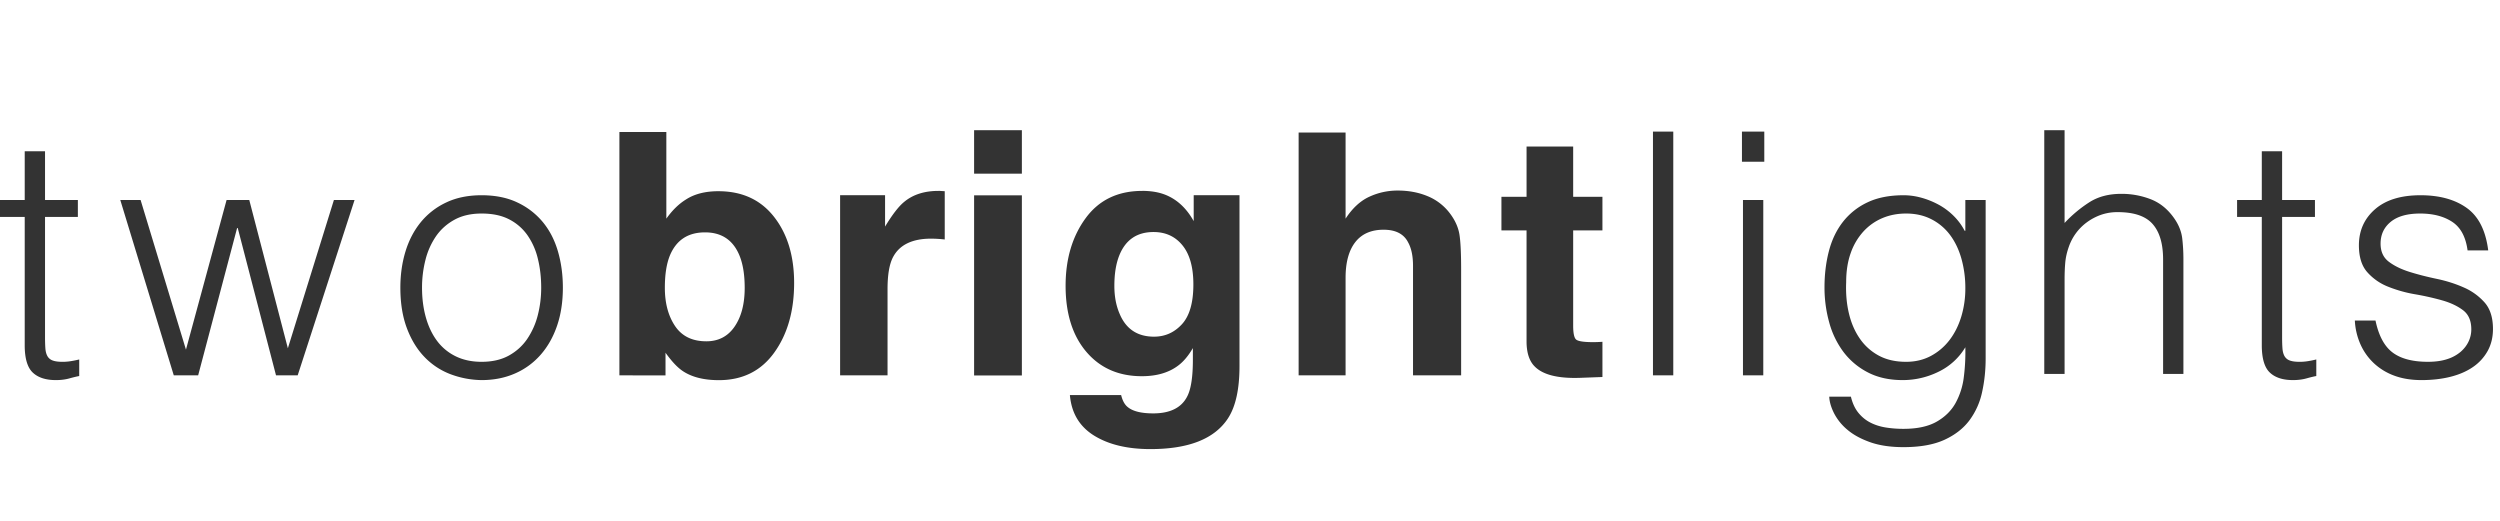 <svg xmlns="http://www.w3.org/2000/svg" width="192" height="40" viewBox="0 0 192 40">
    <path fill="#333" fill-rule="evenodd" d="M6.084 28.88c-.19.034-.442.094-.754.181s-.659.13-1.04.13c-.78 0-1.374-.195-1.781-.585-.407-.39-.611-1.088-.611-2.093V16.66H0v-1.3h1.898v-3.744h1.56v3.744H5.98v1.3H3.458v9.23c0 .33.009.615.026.858s.07.442.156.598a.746.746 0 0 0 .403.338c.182.07.438.104.767.104.208 0 .42-.017.637-.052a7.53 7.53 0 0 0 .637-.13v1.274zm16.024-2.133l3.536-11.388h1.586l-4.368 13.468h-1.664l-2.938-11.31h-.052l-2.99 11.31h-1.872L9.238 15.36h1.56l3.484 11.492 3.12-11.492h1.742l2.964 11.388zm14.88 2.444a7.01 7.01 0 0 1-2.431-.468 5.445 5.445 0 0 1-1.976-1.326c-.563-.59-1.01-1.326-1.339-2.21-.33-.884-.494-1.915-.494-3.094 0-.988.13-1.91.39-2.769.26-.858.65-1.608 1.17-2.249a5.553 5.553 0 0 1 1.95-1.52c.78-.374 1.69-.56 2.73-.56 1.057 0 1.976.186 2.756.56a5.62 5.62 0 0 1 1.95 1.507c.52.633.906 1.382 1.157 2.25.251.866.377 1.793.377 2.781 0 1.075-.147 2.045-.442 2.912-.295.867-.715 1.612-1.261 2.236a5.553 5.553 0 0 1-1.976 1.443c-.771.338-1.625.507-2.561.507zm4.576-7.098c0-.797-.087-1.543-.26-2.236a5.297 5.297 0 0 0-.806-1.807 3.872 3.872 0 0 0-1.404-1.209c-.572-.295-1.274-.442-2.106-.442-.815 0-1.512.16-2.093.481-.58.32-1.053.745-1.417 1.274a5.602 5.602 0 0 0-.806 1.82 8.6 8.6 0 0 0-.26 2.12c0 .831.1 1.598.299 2.3.2.702.49 1.304.871 1.807a3.91 3.91 0 0 0 1.43 1.17c.572.277 1.23.416 1.976.416.815 0 1.512-.16 2.093-.48.58-.322 1.053-.75 1.417-1.288a5.771 5.771 0 0 0 .806-1.82c.173-.676.26-1.378.26-2.106zm13.61-7.408c1.82 0 3.244.655 4.272 1.967 1.029 1.312 1.543 3.005 1.543 5.078 0 2.15-.508 3.932-1.524 5.345-1.015 1.414-2.433 2.12-4.253 2.12-1.142 0-2.06-.228-2.754-.685-.415-.271-.864-.745-1.346-1.422v1.74H47.57V10.14h3.605v6.652c.457-.643.96-1.134 1.511-1.473.652-.423 1.481-.634 2.488-.634zm-.926 11.527c.93 0 1.654-.377 2.17-1.13.517-.753.775-1.743.775-2.97 0-.982-.127-1.795-.381-2.438-.482-1.219-1.371-1.828-2.666-1.828-1.312 0-2.213.596-2.704 1.79-.254.635-.381 1.455-.381 2.463 0 1.185.262 2.166.787 2.945.525.779 1.325 1.168 2.4 1.168zm17.826-11.553c.068 0 .125.002.171.007.047.004.15.01.311.019v3.707a9.814 9.814 0 0 0-1.04-.064c-1.457 0-2.434.474-2.933 1.422-.28.533-.42 1.354-.42 2.463v6.614H64.52V14.99h3.453v2.412c.559-.922 1.045-1.553 1.46-1.891.677-.567 1.557-.85 2.64-.85zm6.406-1.32h-3.669V10h3.669v3.339zM74.811 15h3.669v13.838h-3.669V15zM88.63 25.856c.846 0 1.561-.32 2.145-.958.584-.64.876-1.657.876-3.053 0-1.312-.277-2.31-.832-2.996-.554-.686-1.297-1.029-2.228-1.029-1.27 0-2.145.597-2.627 1.79-.254.635-.381 1.418-.381 2.349 0 .804.135 1.52.406 2.145.49 1.168 1.371 1.752 2.64 1.752zm-.902-11.197c.694 0 1.3.106 1.816.318.88.363 1.59 1.032 2.132 2.005V14.99h3.517v13.127c0 1.786-.3 3.132-.901 4.037-1.033 1.558-3.013 2.336-5.942 2.336-1.769 0-3.212-.347-4.329-1.04-1.117-.695-1.735-1.732-1.853-3.111h3.935c.102.423.267.728.495.914.39.33 1.046.495 1.968.495 1.303 0 2.175-.436 2.615-1.308.288-.558.432-1.498.432-2.818v-.889c-.347.593-.72 1.037-1.117 1.333-.72.55-1.655.826-2.806.826-1.777 0-3.197-.625-4.26-1.873-1.061-1.248-1.592-2.939-1.592-5.072 0-2.056.512-3.785 1.536-5.186 1.024-1.4 2.475-2.1 4.354-2.1zm19.612-.025c.855 0 1.631.148 2.33.444a4.074 4.074 0 0 1 1.72 1.359c.38.516.613 1.047.698 1.593.085.546.127 1.436.127 2.672v8.125h-3.695V20.41c0-.745-.126-1.346-.38-1.803-.33-.643-.957-.964-1.88-.964-.956 0-1.681.32-2.177.958-.495.64-.742 1.551-.742 2.736v7.49h-3.606v-18.65h3.606v6.615c.525-.804 1.132-1.365 1.822-1.682a5.149 5.149 0 0 1 2.177-.476zm7.97 3.06v-2.578h1.93v-3.86h3.58v3.86h2.247v2.577h-2.247v7.313c0 .567.072.92.215 1.06.144.14.584.21 1.32.21a10.153 10.153 0 0 0 .712-.026v2.704l-1.714.064c-1.71.059-2.878-.237-3.504-.89-.406-.414-.61-1.053-.61-1.916v-8.519h-1.93zm11.638 11.133v-18.72h1.56v18.72h-1.56zm6.912 0V15.36h1.56v13.468h-1.56zm-.078-16.406v-2.314h1.716v2.314h-1.716zm17.156 9.724a8.3 8.3 0 0 0-.3-2.275c-.199-.702-.49-1.309-.87-1.82a4.105 4.105 0 0 0-1.43-1.209c-.572-.295-1.222-.442-1.95-.442-.66 0-1.266.117-1.82.351a4.166 4.166 0 0 0-1.456 1.027 4.792 4.792 0 0 0-.975 1.651c-.234.65-.351 1.4-.351 2.25-.035.848.034 1.641.208 2.378.173.737.45 1.382.832 1.937.38.555.866.992 1.456 1.313.589.32 1.29.481 2.106.481.71 0 1.347-.152 1.91-.455a4.407 4.407 0 0 0 1.43-1.222c.39-.511.69-1.11.898-1.794a7.429 7.429 0 0 0 .312-2.17zm0-6.786h1.56v12.168c0 .901-.091 1.764-.273 2.587a5.573 5.573 0 0 1-.975 2.171c-.468.624-1.11 1.122-1.924 1.495-.815.373-1.864.56-3.146.56-.988 0-1.838-.127-2.548-.378-.711-.251-1.292-.568-1.742-.949a4.094 4.094 0 0 1-1.027-1.26c-.234-.46-.36-.89-.377-1.288h1.664c.12.503.312.914.572 1.235.26.32.567.572.923.754.355.182.75.308 1.183.377.433.07.884.104 1.352.104 1.057 0 1.906-.182 2.548-.546.64-.364 1.126-.84 1.456-1.43a5.49 5.49 0 0 0 .637-2.002c.095-.745.134-1.508.117-2.288a4.828 4.828 0 0 1-2.067 1.885 6.21 6.21 0 0 1-2.743.637c-1.023 0-1.911-.195-2.665-.585a5.473 5.473 0 0 1-1.872-1.56 6.704 6.704 0 0 1-1.105-2.275 9.981 9.981 0 0 1-.364-2.704c0-.988.112-1.915.338-2.782.225-.867.585-1.616 1.079-2.249a5.182 5.182 0 0 1 1.885-1.495c.762-.364 1.69-.546 2.782-.546.433 0 .875.06 1.326.182.45.121.888.295 1.313.52a5.08 5.08 0 0 1 1.17.858c.355.347.645.737.87 1.17h.053V15.36zM157 28.72V10h1.56v7.124a9.908 9.908 0 0 1 1.937-1.612c.667-.416 1.469-.624 2.405-.624a6.14 6.14 0 0 1 2.314.429c.71.286 1.309.784 1.794 1.495.33.485.524.984.585 1.495.06.511.091 1.044.091 1.599v8.814h-1.56v-8.788c0-1.213-.269-2.123-.806-2.73-.537-.607-1.43-.91-2.678-.91a3.8 3.8 0 0 0-1.326.221 4.172 4.172 0 0 0-1.079.585 3.919 3.919 0 0 0-1.339 1.82c-.156.433-.251.85-.286 1.248-.035.399-.052.832-.052 1.3v7.254H157zm20.892.16c-.191.034-.442.094-.754.181s-.66.13-1.04.13c-.78 0-1.374-.195-1.781-.585-.408-.39-.611-1.088-.611-2.093V16.66h-1.898v-1.3h1.898v-3.744h1.56v3.744h2.522v1.3h-2.522v9.23c0 .33.008.615.026.858.017.243.069.442.156.598a.746.746 0 0 0 .403.338c.182.07.437.104.767.104.208 0 .42-.017.637-.052a7.53 7.53 0 0 0 .637-.13v1.274zm4.546-4.265c.242 1.161.68 1.98 1.313 2.457.632.477 1.538.715 2.717.715.572 0 1.066-.07 1.482-.208a2.977 2.977 0 0 0 1.027-.559c.268-.234.472-.498.61-.793.14-.295.209-.607.209-.936 0-.659-.213-1.148-.637-1.469-.425-.32-.958-.572-1.6-.754a20.59 20.59 0 0 0-2.08-.468 10.175 10.175 0 0 1-2.08-.585 4.165 4.165 0 0 1-1.598-1.118c-.425-.485-.637-1.17-.637-2.054 0-1.127.411-2.05 1.235-2.769.823-.72 1.989-1.079 3.497-1.079 1.456 0 2.639.325 3.549.975.91.65 1.46 1.738 1.65 3.263h-1.585c-.14-1.04-.533-1.772-1.183-2.197-.65-.425-1.47-.637-2.457-.637-.988 0-1.742.212-2.262.637-.52.425-.78.984-.78 1.677 0 .607.212 1.07.637 1.391.424.32.957.58 1.599.78.64.2 1.334.377 2.08.533.745.156 1.438.377 2.08.663a4.553 4.553 0 0 1 1.599 1.157c.424.485.637 1.161.637 2.028 0 .641-.14 1.21-.416 1.703a3.62 3.62 0 0 1-1.144 1.235c-.486.33-1.062.576-1.73.741-.667.165-1.4.247-2.196.247-.798 0-1.504-.117-2.12-.35a4.6 4.6 0 0 1-1.572-.976 4.496 4.496 0 0 1-1.014-1.456 5.128 5.128 0 0 1-.416-1.794h1.586z"/>
</svg>
